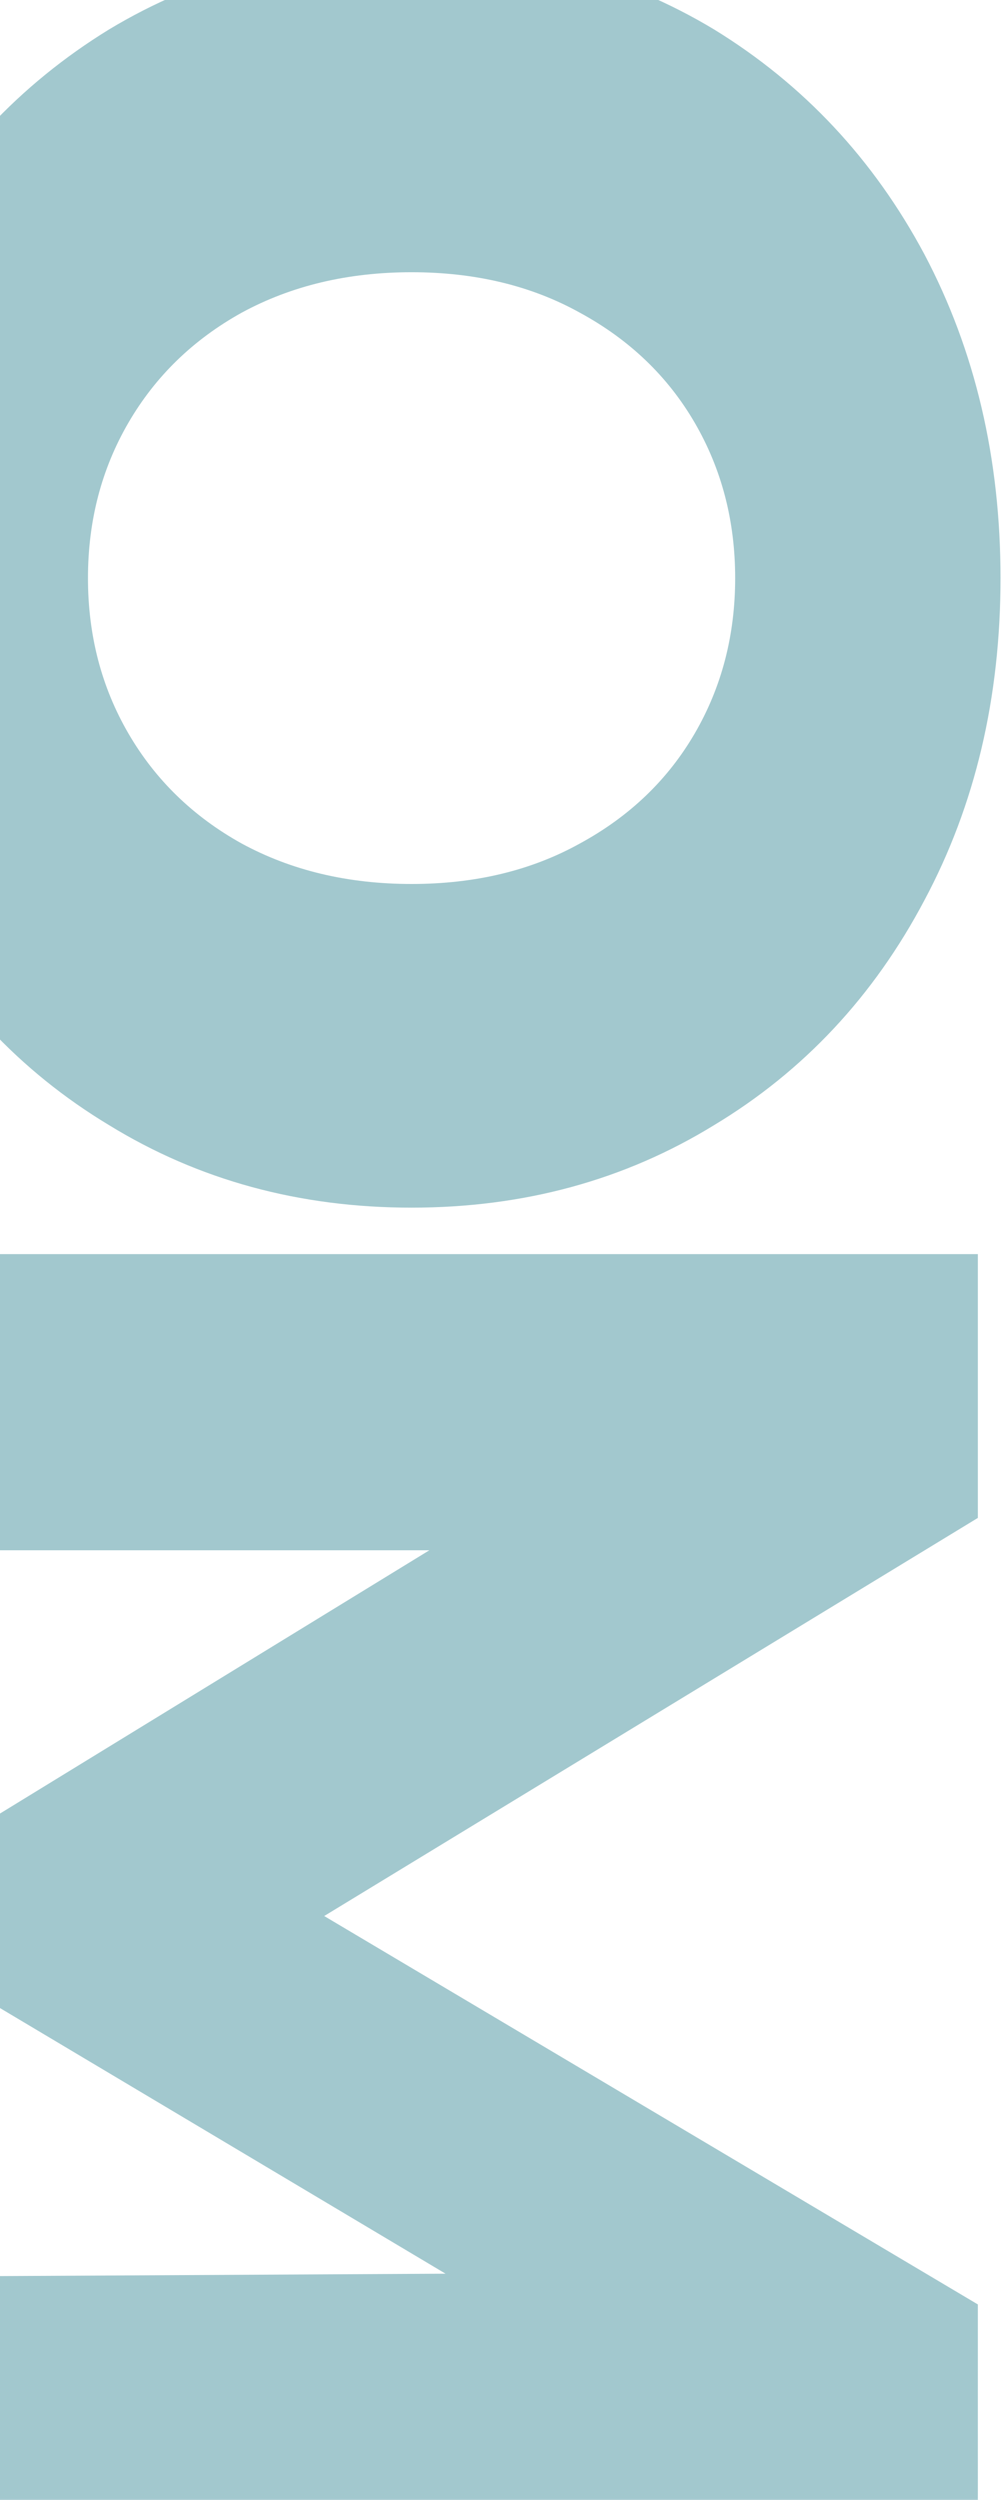 <?xml version="1.0" encoding="UTF-8"?> <svg xmlns="http://www.w3.org/2000/svg" width="433" height="1080" viewBox="0 0 433 1080" fill="none"> <path opacity="0.6" d="M-76.652 249.758C-76.652 198.017 -65.698 151.405 -43.79 109.919C-21.882 68.9 8.416 36.505 47.105 12.732C85.793 -10.574 129.376 -22.227 177.854 -22.227C226.331 -22.227 269.914 -10.574 308.602 12.732C347.291 36.505 377.589 68.9 399.497 109.919C421.405 151.405 432.359 198.017 432.359 249.758C432.359 301.498 421.405 347.877 399.497 388.896C377.589 430.382 347.291 462.778 308.602 486.084C269.914 509.856 226.331 521.743 177.854 521.743C129.376 521.743 85.793 509.856 47.105 486.084C8.416 462.778 -21.882 430.382 -43.79 388.896C-65.698 347.877 -76.652 301.498 -76.652 249.758ZM38.016 249.758C38.016 274.462 43.842 296.836 55.495 316.88C67.148 336.923 83.463 352.772 104.439 364.425C125.88 376.078 150.352 381.905 177.854 381.905C205.355 381.905 229.594 376.078 250.569 364.425C272.011 352.772 288.559 336.923 300.212 316.88C311.865 296.836 317.692 274.462 317.692 249.758C317.692 225.053 311.865 202.679 300.212 182.635C288.559 162.592 272.011 146.744 250.569 135.09C229.594 123.437 205.355 117.611 177.854 117.611C150.352 117.611 125.88 123.437 104.439 135.09C83.463 146.744 67.148 162.592 55.495 182.635C43.842 202.679 38.016 225.053 38.016 249.758ZM-66.863 983.7L192.537 982.302L-18.619 856.447V794.919L185.545 669.763H-66.863V541.812H422.57L422.57 655.78L140.097 827.781L422.57 995.586V1109.55L-66.863 1110.95V983.7Z" fill="#64A4AD"></path> </svg> 